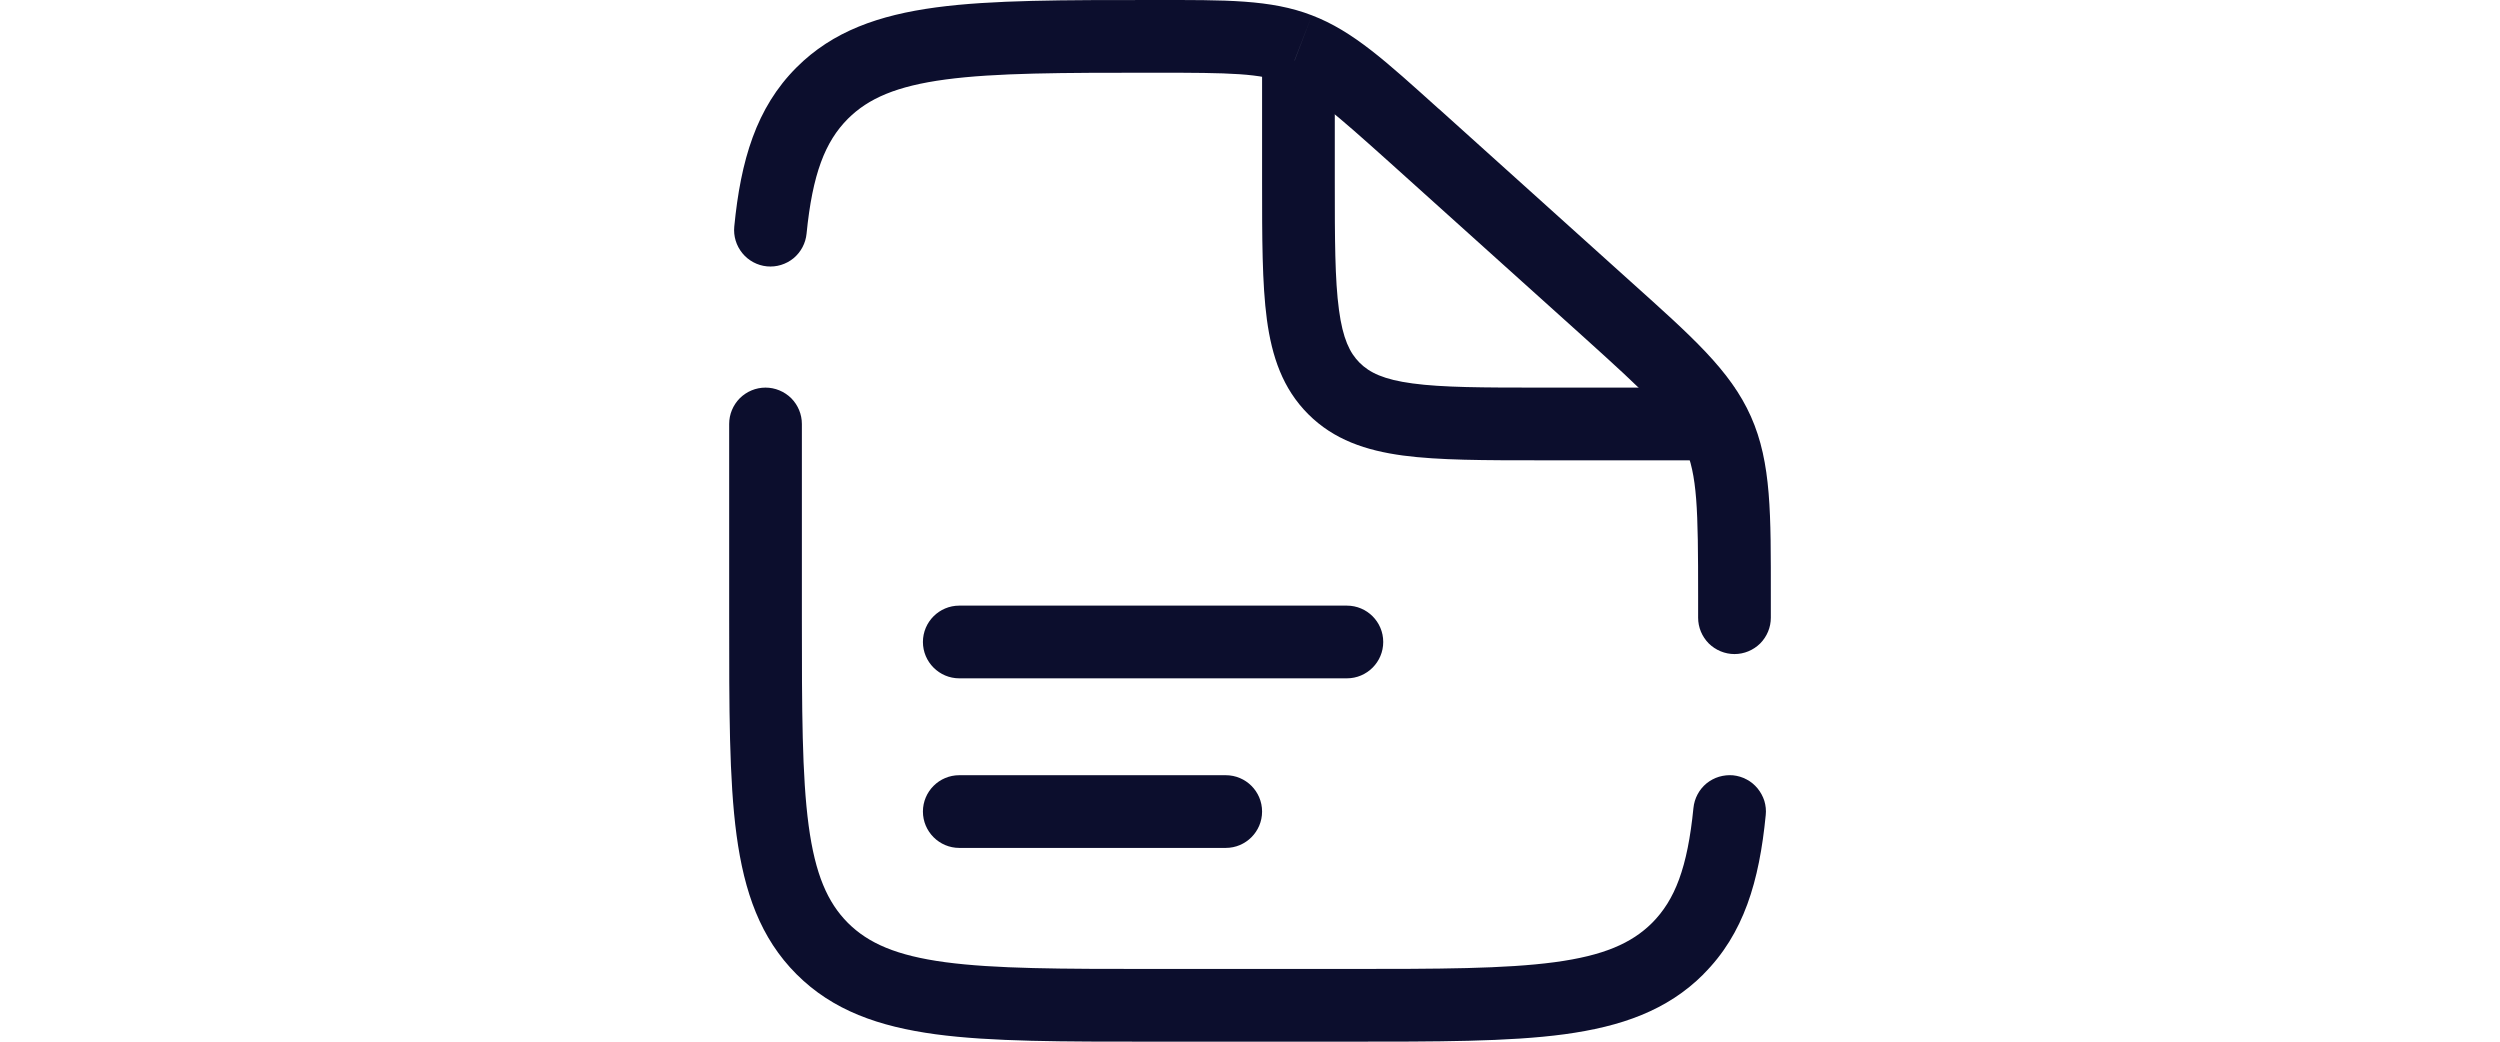 <svg xmlns="http://www.w3.org/2000/svg" fill="none" viewBox="0 0 24 10" height="10" width="24">
<path fill="#0C0E2D" d="M11.767 7.442C11.96 7.442 12.116 7.598 12.116 7.791C12.116 7.983 11.96 8.14 11.767 8.14H9.209C9.017 8.14 8.86 7.983 8.86 7.791C8.86 7.598 9.017 7.442 9.209 7.442H11.767ZM12.93 5.814C13.123 5.814 13.279 5.97 13.279 6.163C13.279 6.355 13.123 6.512 12.93 6.512H9.209C9.017 6.512 8.86 6.355 8.86 6.163C8.86 5.97 9.017 5.814 9.209 5.814H12.93Z"></path>
<path fill="#0C0E2D" d="M12.116 1.744V0.581H12.814V1.744C12.814 2.302 12.815 2.686 12.854 2.974C12.891 3.252 12.958 3.388 13.052 3.482C13.147 3.577 13.283 3.644 13.561 3.681C13.849 3.72 14.233 3.721 14.791 3.721H16.651V4.419H14.791C14.252 4.419 13.813 4.419 13.468 4.373C13.113 4.325 12.805 4.222 12.559 3.976C12.313 3.73 12.21 3.422 12.162 3.067C12.116 2.722 12.116 2.282 12.116 1.744Z"></path>
<path fill="#0C0E2D" d="M7.698 4.07C7.698 3.977 7.661 3.889 7.596 3.823C7.53 3.758 7.441 3.721 7.349 3.721C7.256 3.721 7.168 3.758 7.102 3.823C7.037 3.889 7 3.977 7 4.07H7.698ZM16.302 5.93C16.302 6.023 16.339 6.111 16.404 6.177C16.47 6.242 16.559 6.279 16.651 6.279C16.744 6.279 16.832 6.242 16.898 6.177C16.963 6.111 17 6.023 17 5.93H16.302ZM7.049 2.175C7.04 2.267 7.068 2.359 7.127 2.431C7.185 2.502 7.27 2.548 7.362 2.557C7.454 2.566 7.546 2.538 7.618 2.479C7.689 2.42 7.734 2.335 7.743 2.243L7.049 2.175ZM16.951 7.825C16.956 7.779 16.951 7.733 16.938 7.689C16.924 7.645 16.902 7.605 16.873 7.569C16.844 7.534 16.809 7.504 16.768 7.483C16.728 7.461 16.683 7.448 16.638 7.443C16.592 7.439 16.546 7.444 16.502 7.457C16.459 7.47 16.418 7.492 16.382 7.521C16.311 7.58 16.266 7.665 16.257 7.757L16.951 7.825ZM12.93 9.302H11.07V10H12.93V9.302ZM7.698 5.93V4.07H7V5.93H7.698ZM16.302 5.727V5.93H17V5.727H16.302ZM13.345 1.563L15.186 3.22L15.652 2.701L13.812 1.044L13.345 1.563ZM17 5.727C17 4.941 17.007 4.444 16.809 3.999L16.172 4.283C16.295 4.561 16.302 4.88 16.302 5.727H17ZM15.186 3.22C15.815 3.787 16.048 4.006 16.172 4.283L16.809 3.999C16.611 3.554 16.237 3.227 15.652 2.701L15.186 3.22ZM11.084 0.698C11.819 0.698 12.097 0.703 12.344 0.798L12.594 0.147C12.198 -0.006 11.767 2.59466e-05 11.084 2.59466e-05V0.698ZM13.812 1.045C13.306 0.59 12.991 0.299 12.594 0.147L12.345 0.798C12.592 0.893 12.8 1.074 13.345 1.563L13.812 1.045ZM11.07 9.302C10.183 9.302 9.553 9.301 9.074 9.237C8.607 9.174 8.337 9.056 8.14 8.86L7.647 9.353C7.995 9.701 8.437 9.855 8.982 9.929C9.517 10.001 10.203 10 11.07 10V9.302ZM7 5.93C7 6.797 6.999 7.483 7.071 8.018C7.145 8.563 7.299 9.005 7.647 9.353L8.14 8.86C7.944 8.663 7.826 8.393 7.763 7.925C7.699 7.447 7.698 6.817 7.698 5.93H7ZM12.93 10C13.797 10 14.483 10.001 15.018 9.929C15.563 9.855 16.005 9.701 16.353 9.353L15.86 8.86C15.663 9.056 15.393 9.174 14.925 9.237C14.447 9.301 13.817 9.302 12.93 9.302V10ZM11.084 2.59466e-05C10.212 2.59466e-05 9.523 -0.001 8.986 0.071C8.438 0.145 7.995 0.299 7.647 0.647L8.14 1.14C8.337 0.944 8.607 0.826 9.078 0.763C9.559 0.699 10.192 0.698 11.084 0.698V2.59466e-05ZM7.743 2.243C7.8 1.669 7.921 1.36 8.14 1.14L7.647 0.647C7.259 1.035 7.111 1.54 7.049 2.175L7.743 2.243ZM16.257 7.757C16.2 8.331 16.079 8.64 15.86 8.86L16.352 9.353C16.741 8.965 16.889 8.46 16.951 7.825L16.257 7.757Z"></path>
</svg>
